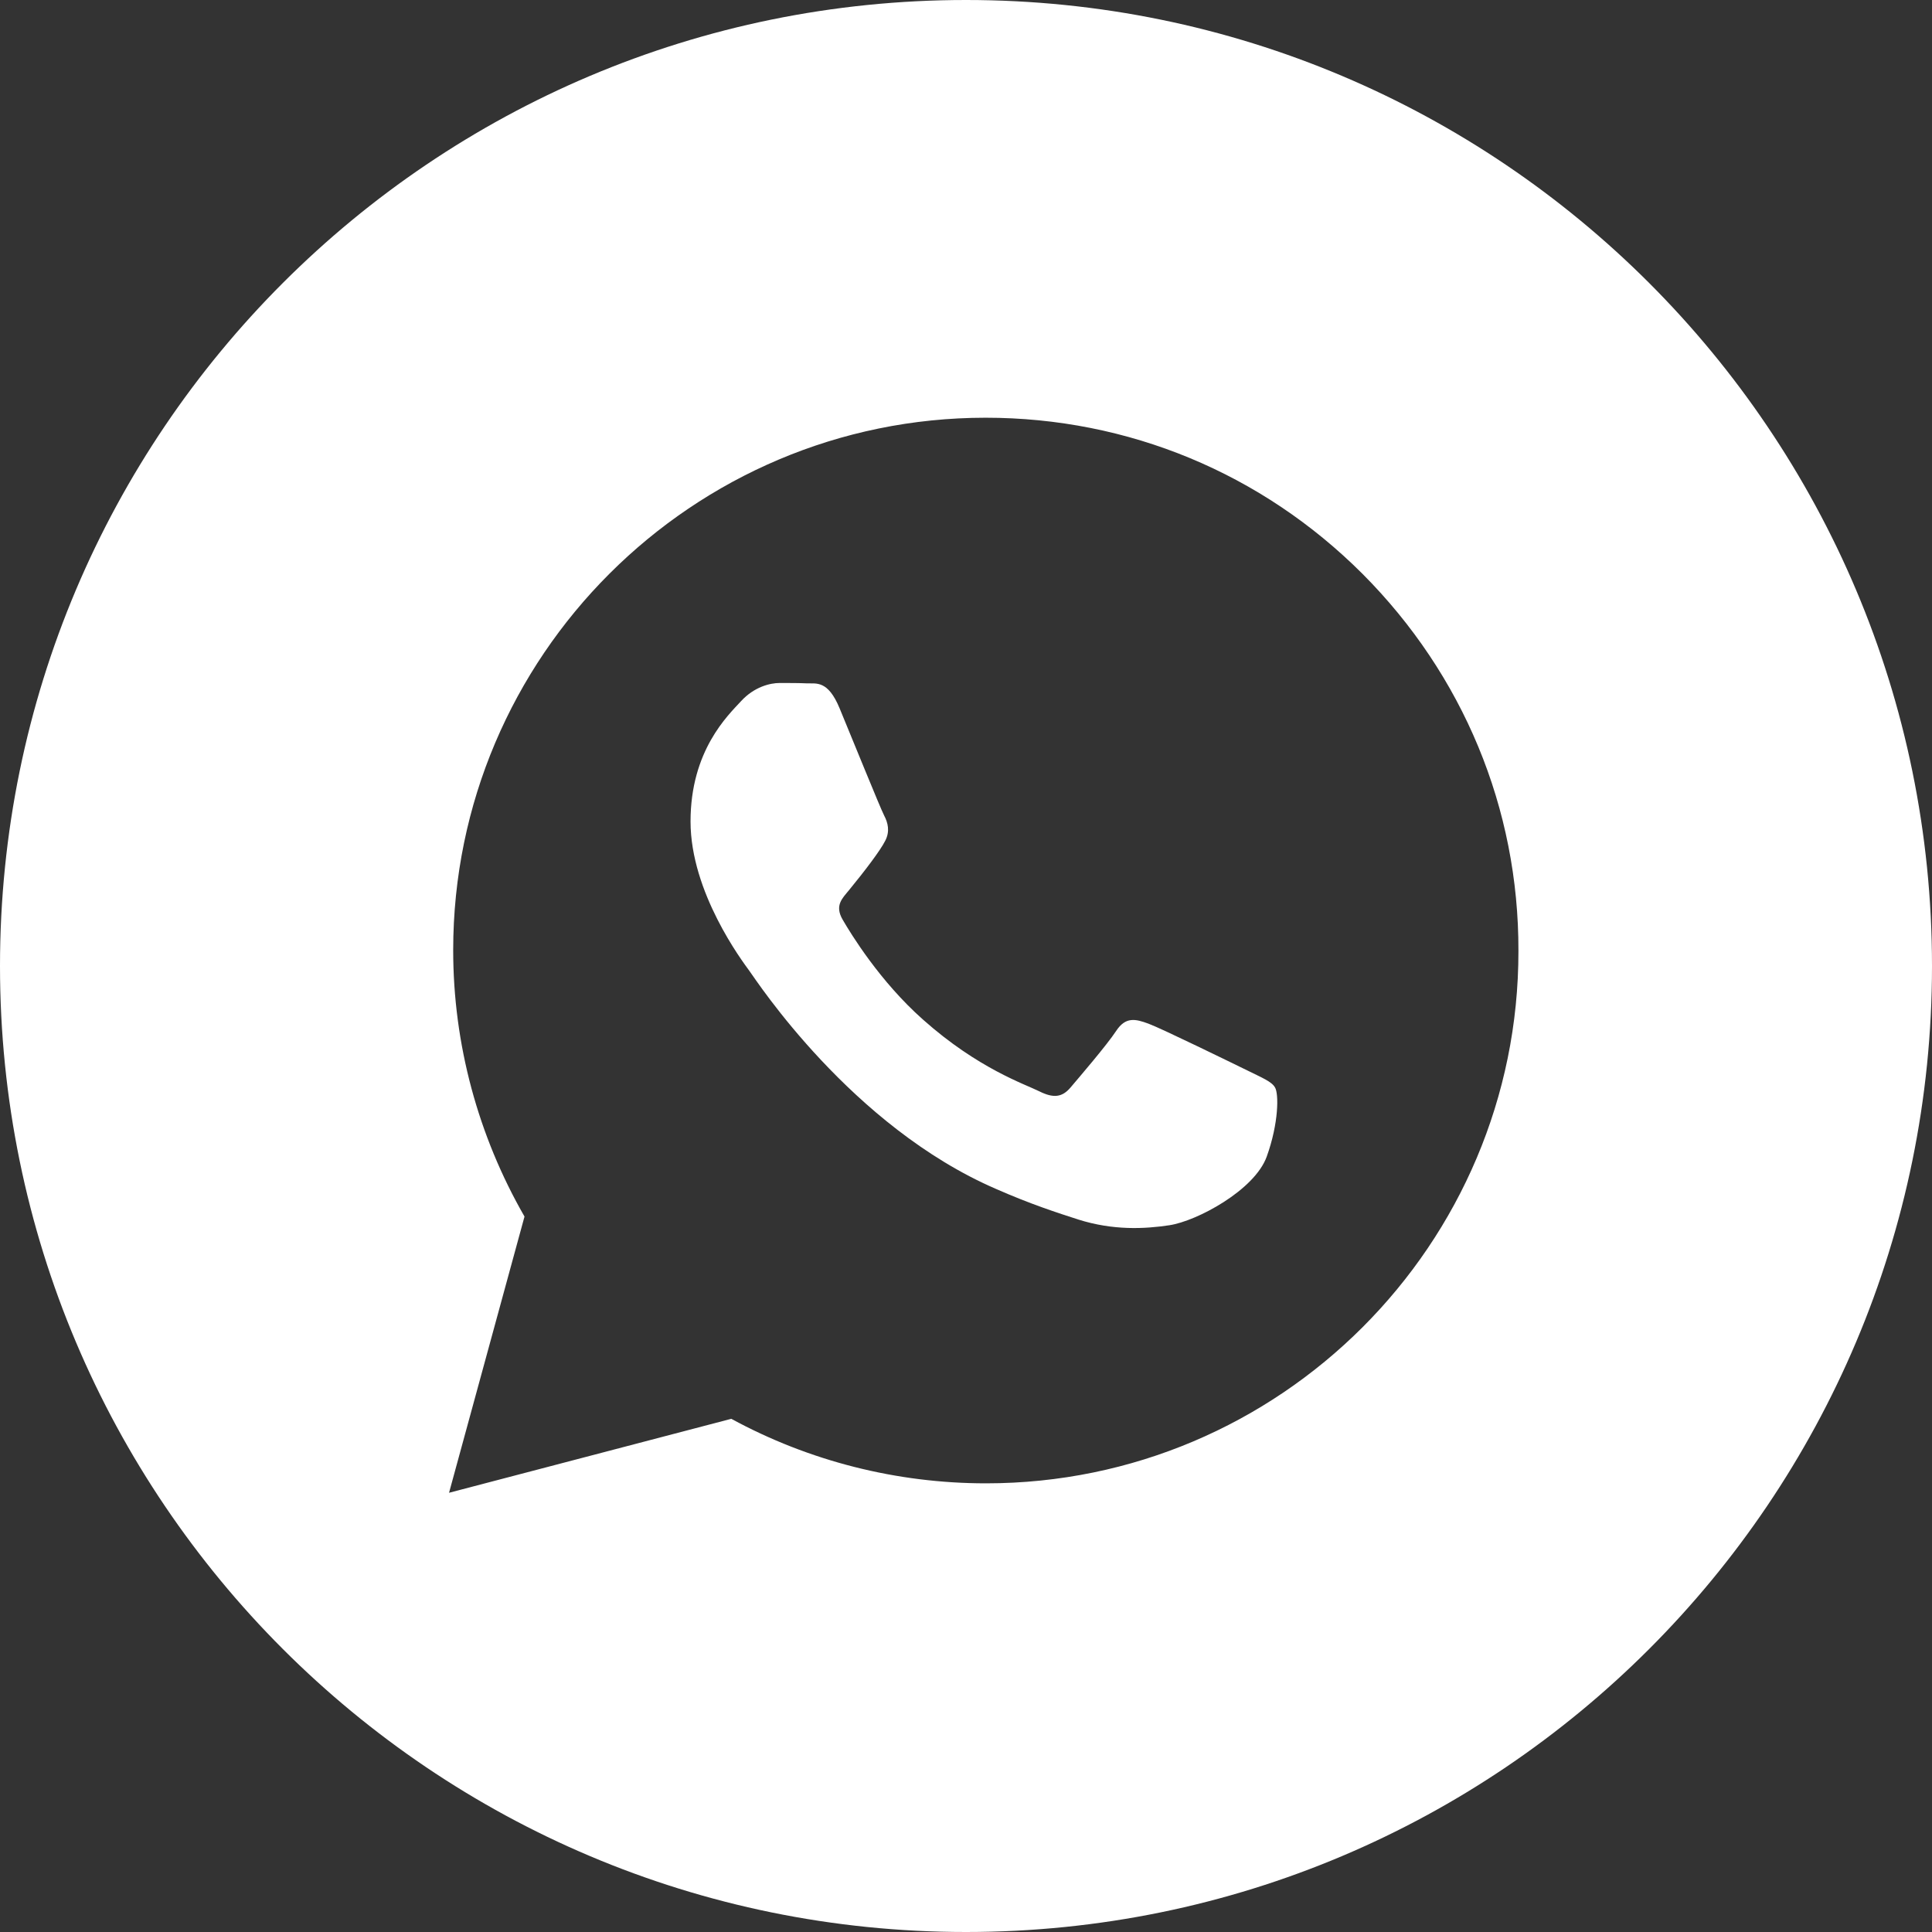 <?xml version="1.0" encoding="UTF-8"?> <!-- Generator: Adobe Illustrator 24.0.1, SVG Export Plug-In . SVG Version: 6.00 Build 0) --> <svg xmlns="http://www.w3.org/2000/svg" xmlns:xlink="http://www.w3.org/1999/xlink" id="Слой_1" x="0px" y="0px" viewBox="0 0 512 512" style="enable-background:new 0 0 512 512;" xml:space="preserve"><rect x="0" y="0" width="512" height="512" fill="#333333" stroke="none"/> <style type="text/css"> .st0{fill:#FFFFFF;} </style> <g> <path class="st0" d="M256,0C114.6,0,0,114.6,0,256s114.6,256,256,256s256-114.6,256-256S397.4,0,256,0z M261.3,393.1 c-23.7,0-46.9-5.9-67.5-17.1L119,395.6l20-73.2c-12.3-21.4-18.9-45.7-18.9-70.6c0-77.9,63.4-141.1,141.1-141.1 c37.8,0,73.2,14.7,99.9,41.4c26.6,26.7,41.4,62.1,41.3,99.9C402.5,329.8,339.2,393.1,261.3,393.1z"></path> <path class="st0" d="M335.7,306.5c-3.2,8.9-18.5,17.1-25.8,18.2c-6.6,1-14.9,1.4-24.1-1.5c-5.6-1.8-12.7-4.1-21.8-8.1 c-38.4-16.6-63.5-55.2-65.4-57.8S183,236.5,183,217.7s9.9-28.1,13.4-31.9c3.5-3.8,7.7-4.8,10.2-4.8s5.1,0,7.3,0.1 c2.4,0.1,5.5-0.9,8.6,6.6c3.2,7.7,10.8,26.5,11.8,28.4s1.6,4.2,0.3,6.7c-1.3,2.6-5.5,8.1-9.6,13.1c-1.7,2.1-3.9,4-1.7,7.8 s9.9,16.4,21.3,26.5c14.6,13,27,17.1,30.8,19s6.1,1.6,8.3-1c2.2-2.6,9.6-11.2,12.1-15s5.1-3.2,8.6-1.9c3.5,1.3,22.3,10.5,26.2,12.4 c3.8,1.9,6.4,2.9,7.3,4.5C338.9,289.9,338.9,297.6,335.7,306.5z"></path> </g> </svg> 